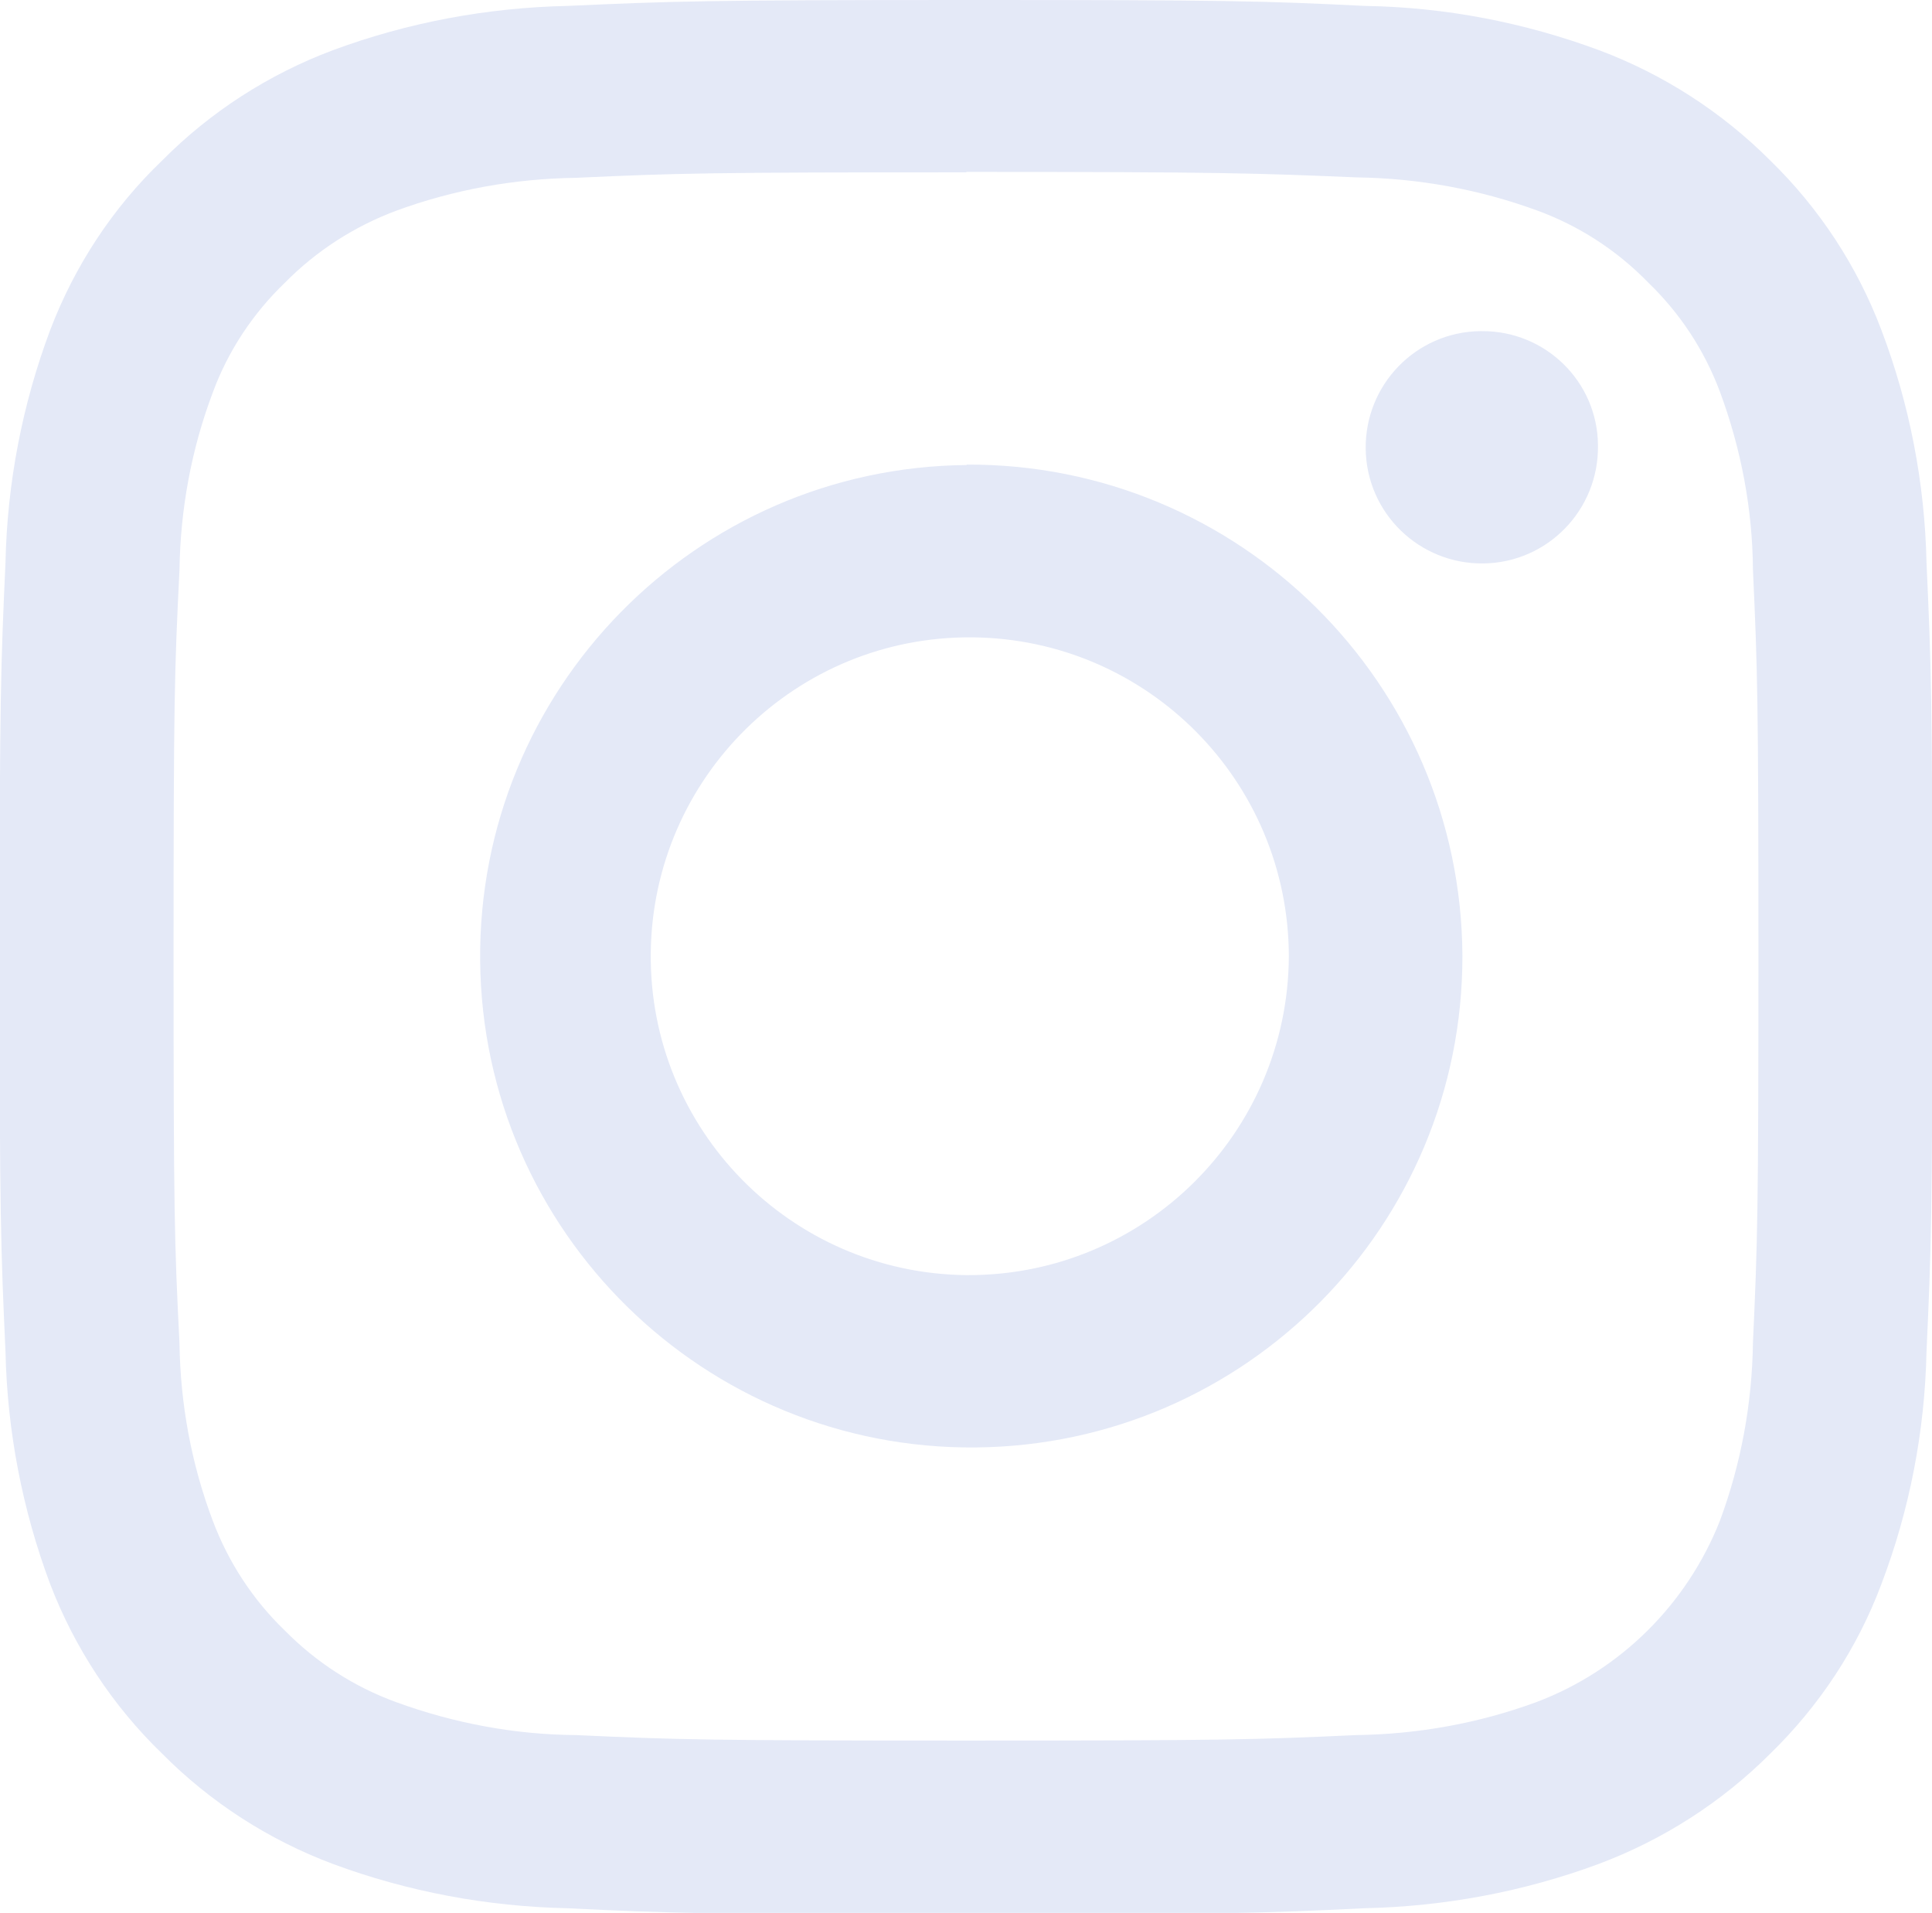 <?xml version="1.0" encoding="UTF-8"?>
<svg id="Capa_2" data-name="Capa 2" xmlns="http://www.w3.org/2000/svg" viewBox="0 0 45.75 45.29">
  <defs>
    <style>
      .cls-1 {
        fill: #e4e9f7;
      }
    </style>
  </defs>
  <g id="Capa_1-2" data-name="Capa 1">
    <path id="Trazado_415" data-name="Trazado 415" class="cls-1" d="M22.89,4.07c6.1,0,6.83.03,9.24.13,1.45.02,2.89.28,4.26.78.99.36,1.89.94,2.63,1.7.76.73,1.34,1.61,1.71,2.6.5,1.35.77,2.77.78,4.21.11,2.39.13,3.11.13,9.15s-.02,6.76-.13,9.15c-.02,1.44-.28,2.86-.78,4.21-.78,1.98-2.36,3.55-4.35,4.3-1.36.5-2.8.76-4.26.78-2.4.11-3.13.13-9.24.13s-6.84-.02-9.24-.13c-1.45-.01-2.89-.28-4.26-.78-.99-.36-1.89-.94-2.63-1.69-.76-.73-1.34-1.62-1.71-2.6-.51-1.35-.77-2.77-.79-4.21-.12-2.38-.14-3.1-.14-9.15s.02-6.76.14-9.15c.02-1.44.28-2.86.79-4.21.36-.98.95-1.87,1.71-2.6.74-.75,1.64-1.33,2.63-1.7,1.36-.5,2.8-.76,4.26-.78,2.41-.11,3.14-.13,9.24-.13M22.88,0c-6.22,0-6.99.03-9.44.14-1.9.04-3.78.39-5.56,1.05-1.52.57-2.9,1.46-4.04,2.61-1.17,1.12-2.07,2.49-2.65,4.01-.66,1.76-1.02,3.62-1.06,5.51-.11,2.42-.14,3.18-.14,9.34s.03,6.92.14,9.34c.04,1.88.4,3.75,1.06,5.51.58,1.51,1.48,2.88,2.65,4.01,1.14,1.15,2.52,2.04,4.04,2.61,1.78.66,3.66,1.01,5.56,1.05,2.44.12,3.22.14,9.44.14s6.98-.02,9.42-.14c1.9-.04,3.78-.39,5.56-1.05,1.52-.57,2.91-1.46,4.06-2.61,1.16-1.13,2.06-2.49,2.63-4.01.67-1.76,1.03-3.62,1.07-5.51.11-2.41.14-3.18.14-9.34s-.03-6.92-.14-9.34c-.04-1.88-.4-3.75-1.07-5.51-.57-1.51-1.47-2.88-2.63-4.01-1.15-1.15-2.53-2.04-4.05-2.61-1.78-.66-3.65-1.02-5.55-1.05C29.88.02,29.1,0,22.89,0"/>
    <path id="Trazado_416" data-name="Trazado 416" class="cls-1" d="M22.89,11.01c-6.42.06-11.58,5.32-11.52,11.74.06,6.42,5.32,11.58,11.74,11.52,6.38-.06,11.53-5.25,11.52-11.64-.03-6.45-5.29-11.66-11.74-11.63M22.89,30.19c-4.17-.04-7.52-3.45-7.48-7.62.04-4.17,3.45-7.52,7.62-7.48,4.14.04,7.48,3.4,7.49,7.55-.02,4.19-3.43,7.57-7.62,7.55"/>
    <path id="Trazado_417" data-name="Trazado 417" class="cls-1" d="M37.84,10.55c.02,1.52-1.19,2.77-2.71,2.79-1.52.02-2.77-1.19-2.79-2.71-.02-1.52,1.19-2.77,2.71-2.79.01,0,.03,0,.04,0,1.51-.01,2.74,1.2,2.75,2.7,0,0,0,0,0,.01"/>
  </g>
</svg>